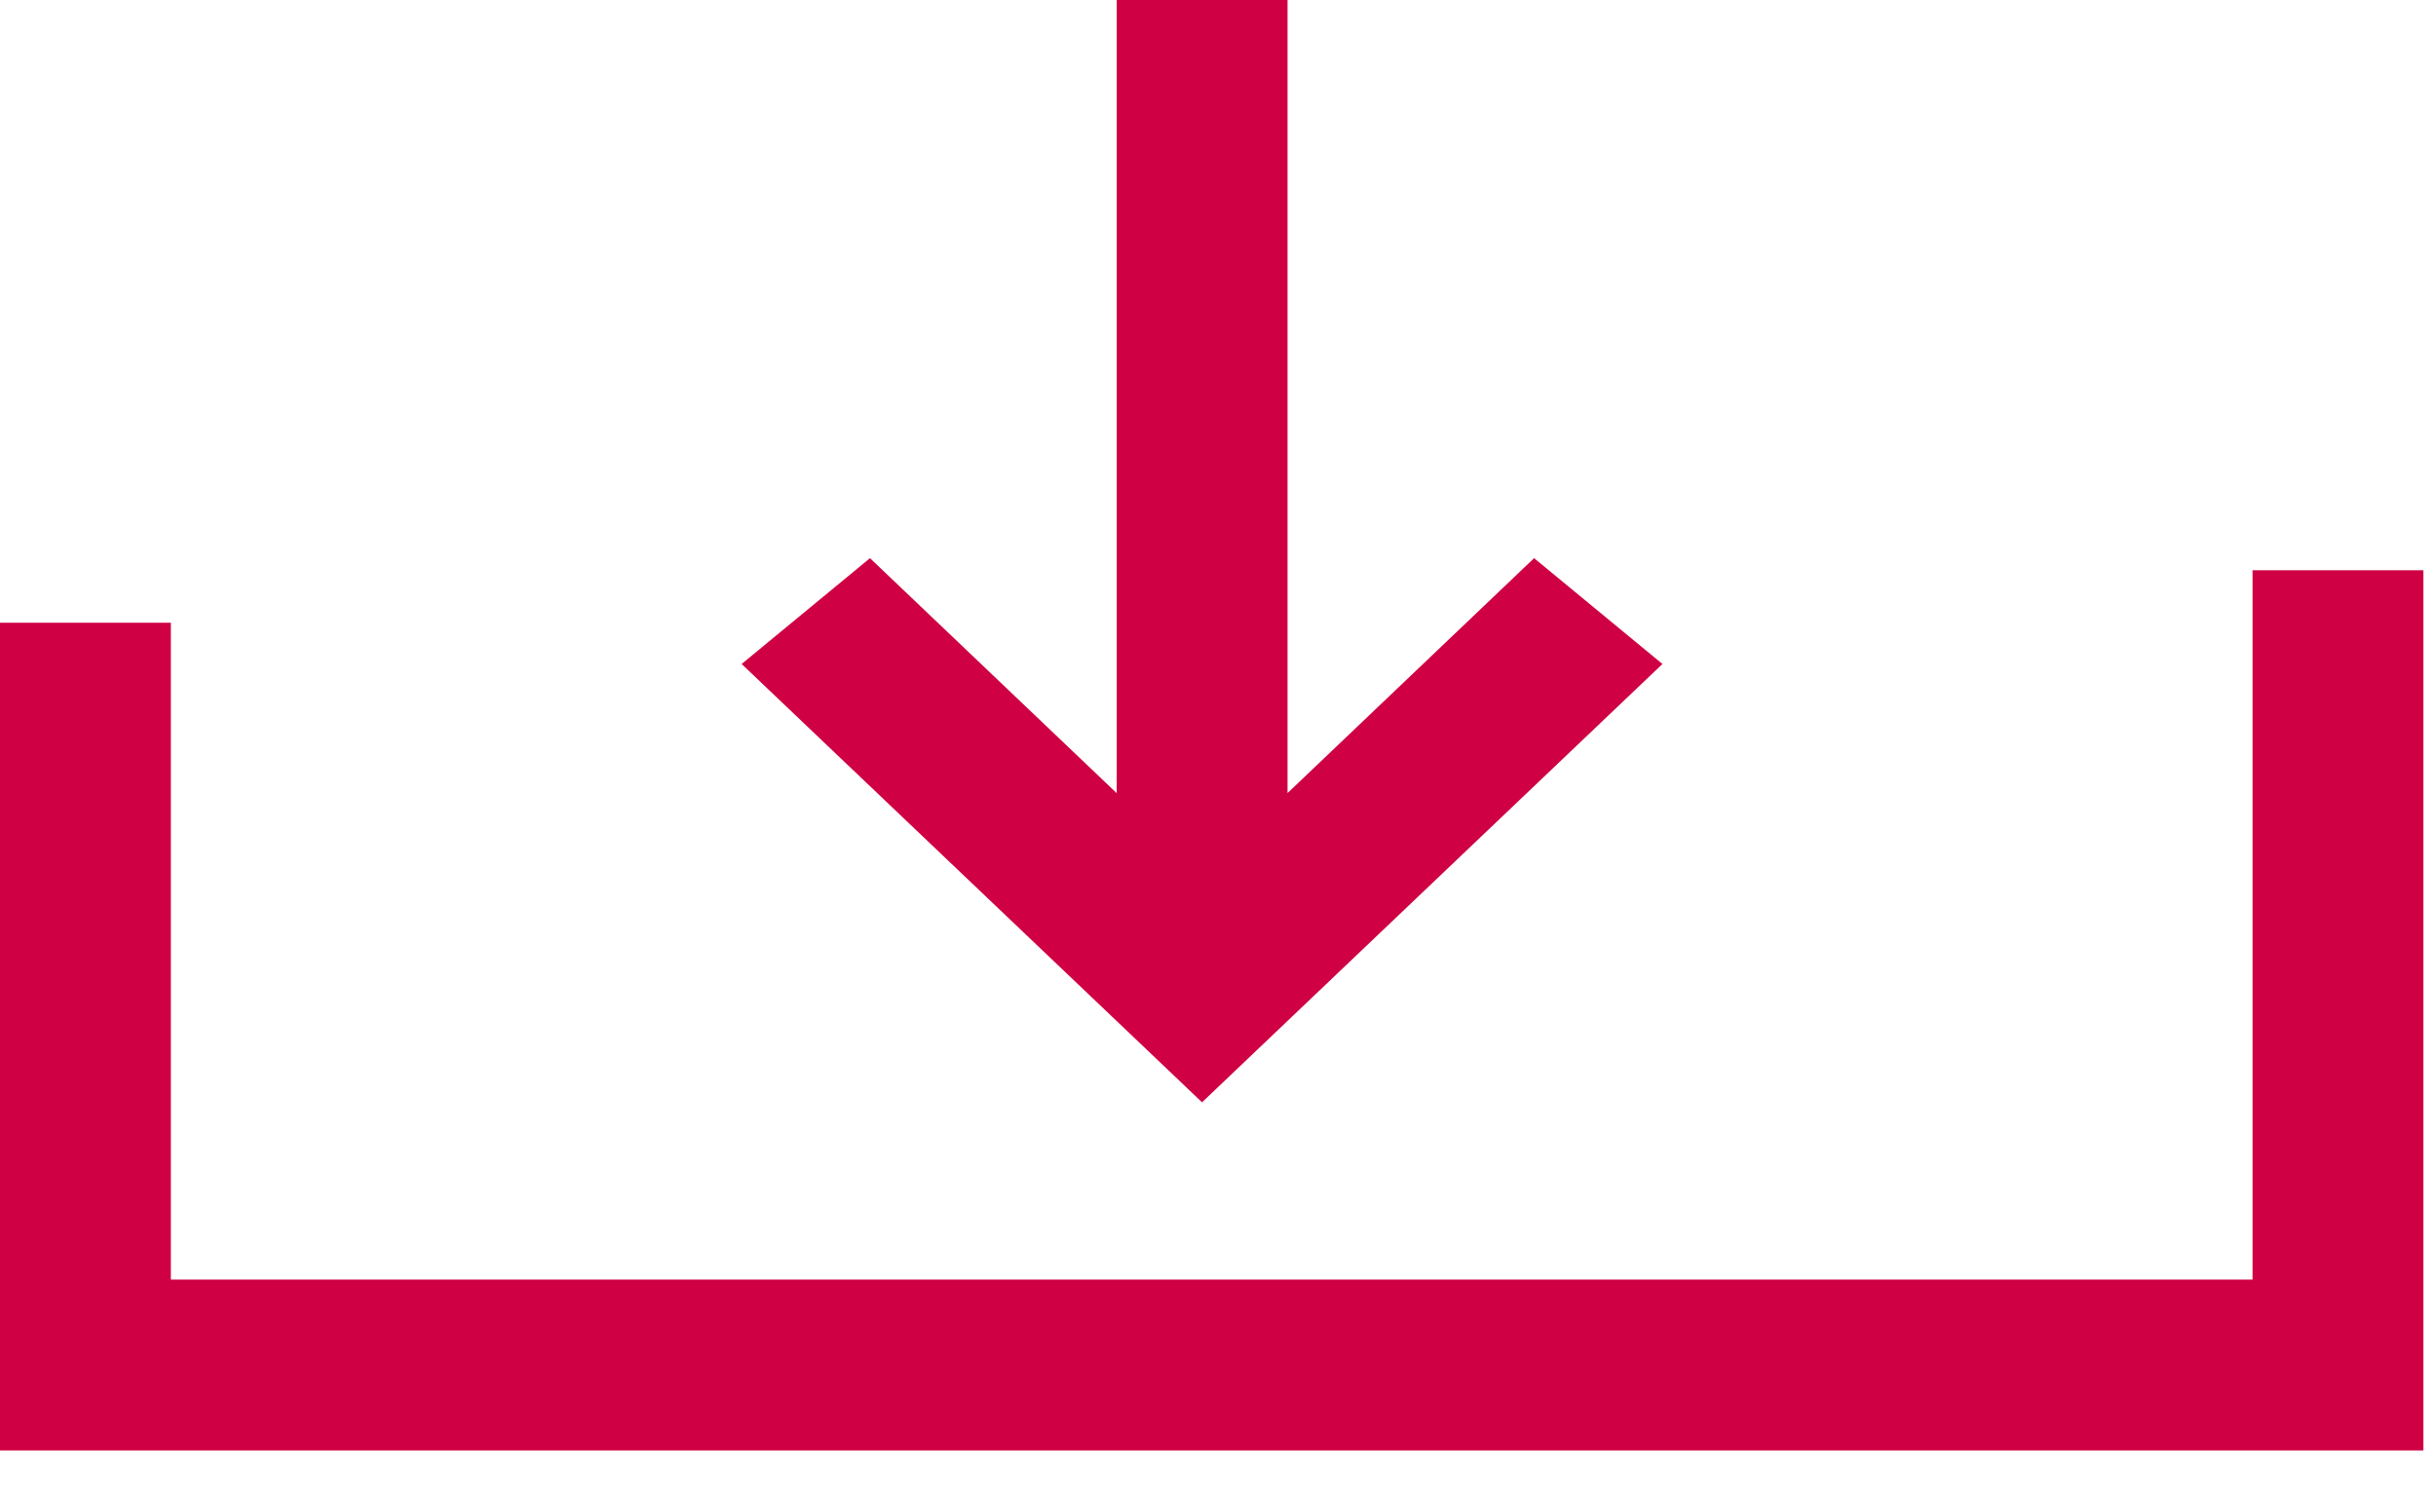 <?xml version="1.0" encoding="UTF-8"?>
<svg width="29px" height="18px" viewBox="0 0 29 18" version="1.1" xmlns="http://www.w3.org/2000/svg" xmlns:xlink="http://www.w3.org/1999/xlink">
    <!-- Generator: Sketch 55.1 (78136) - https://sketchapp.com -->
    <title>download-icon</title>
    <desc>Created with Sketch.</desc>
    <g id="download-icon" stroke="none" stroke-width="1" fill="none" fill-rule="evenodd">
        <g fill="#CF0043">
            <polygon id="Fill-1" points="26.816 6.79 26.816 15.236 2.034 15.236 2.034 7.415 0 7.415 0 17.27 28.85 17.27 28.85 6.79"></polygon>
            <polygon id="Fill-2" points="13.294 -0 13.294 9.444 10.357 6.646 8.829 7.906 14.31 13.125 19.791 7.906 18.263 6.646 15.328 9.443 15.328 -0"></polygon>
        </g>
    </g>
</svg>
